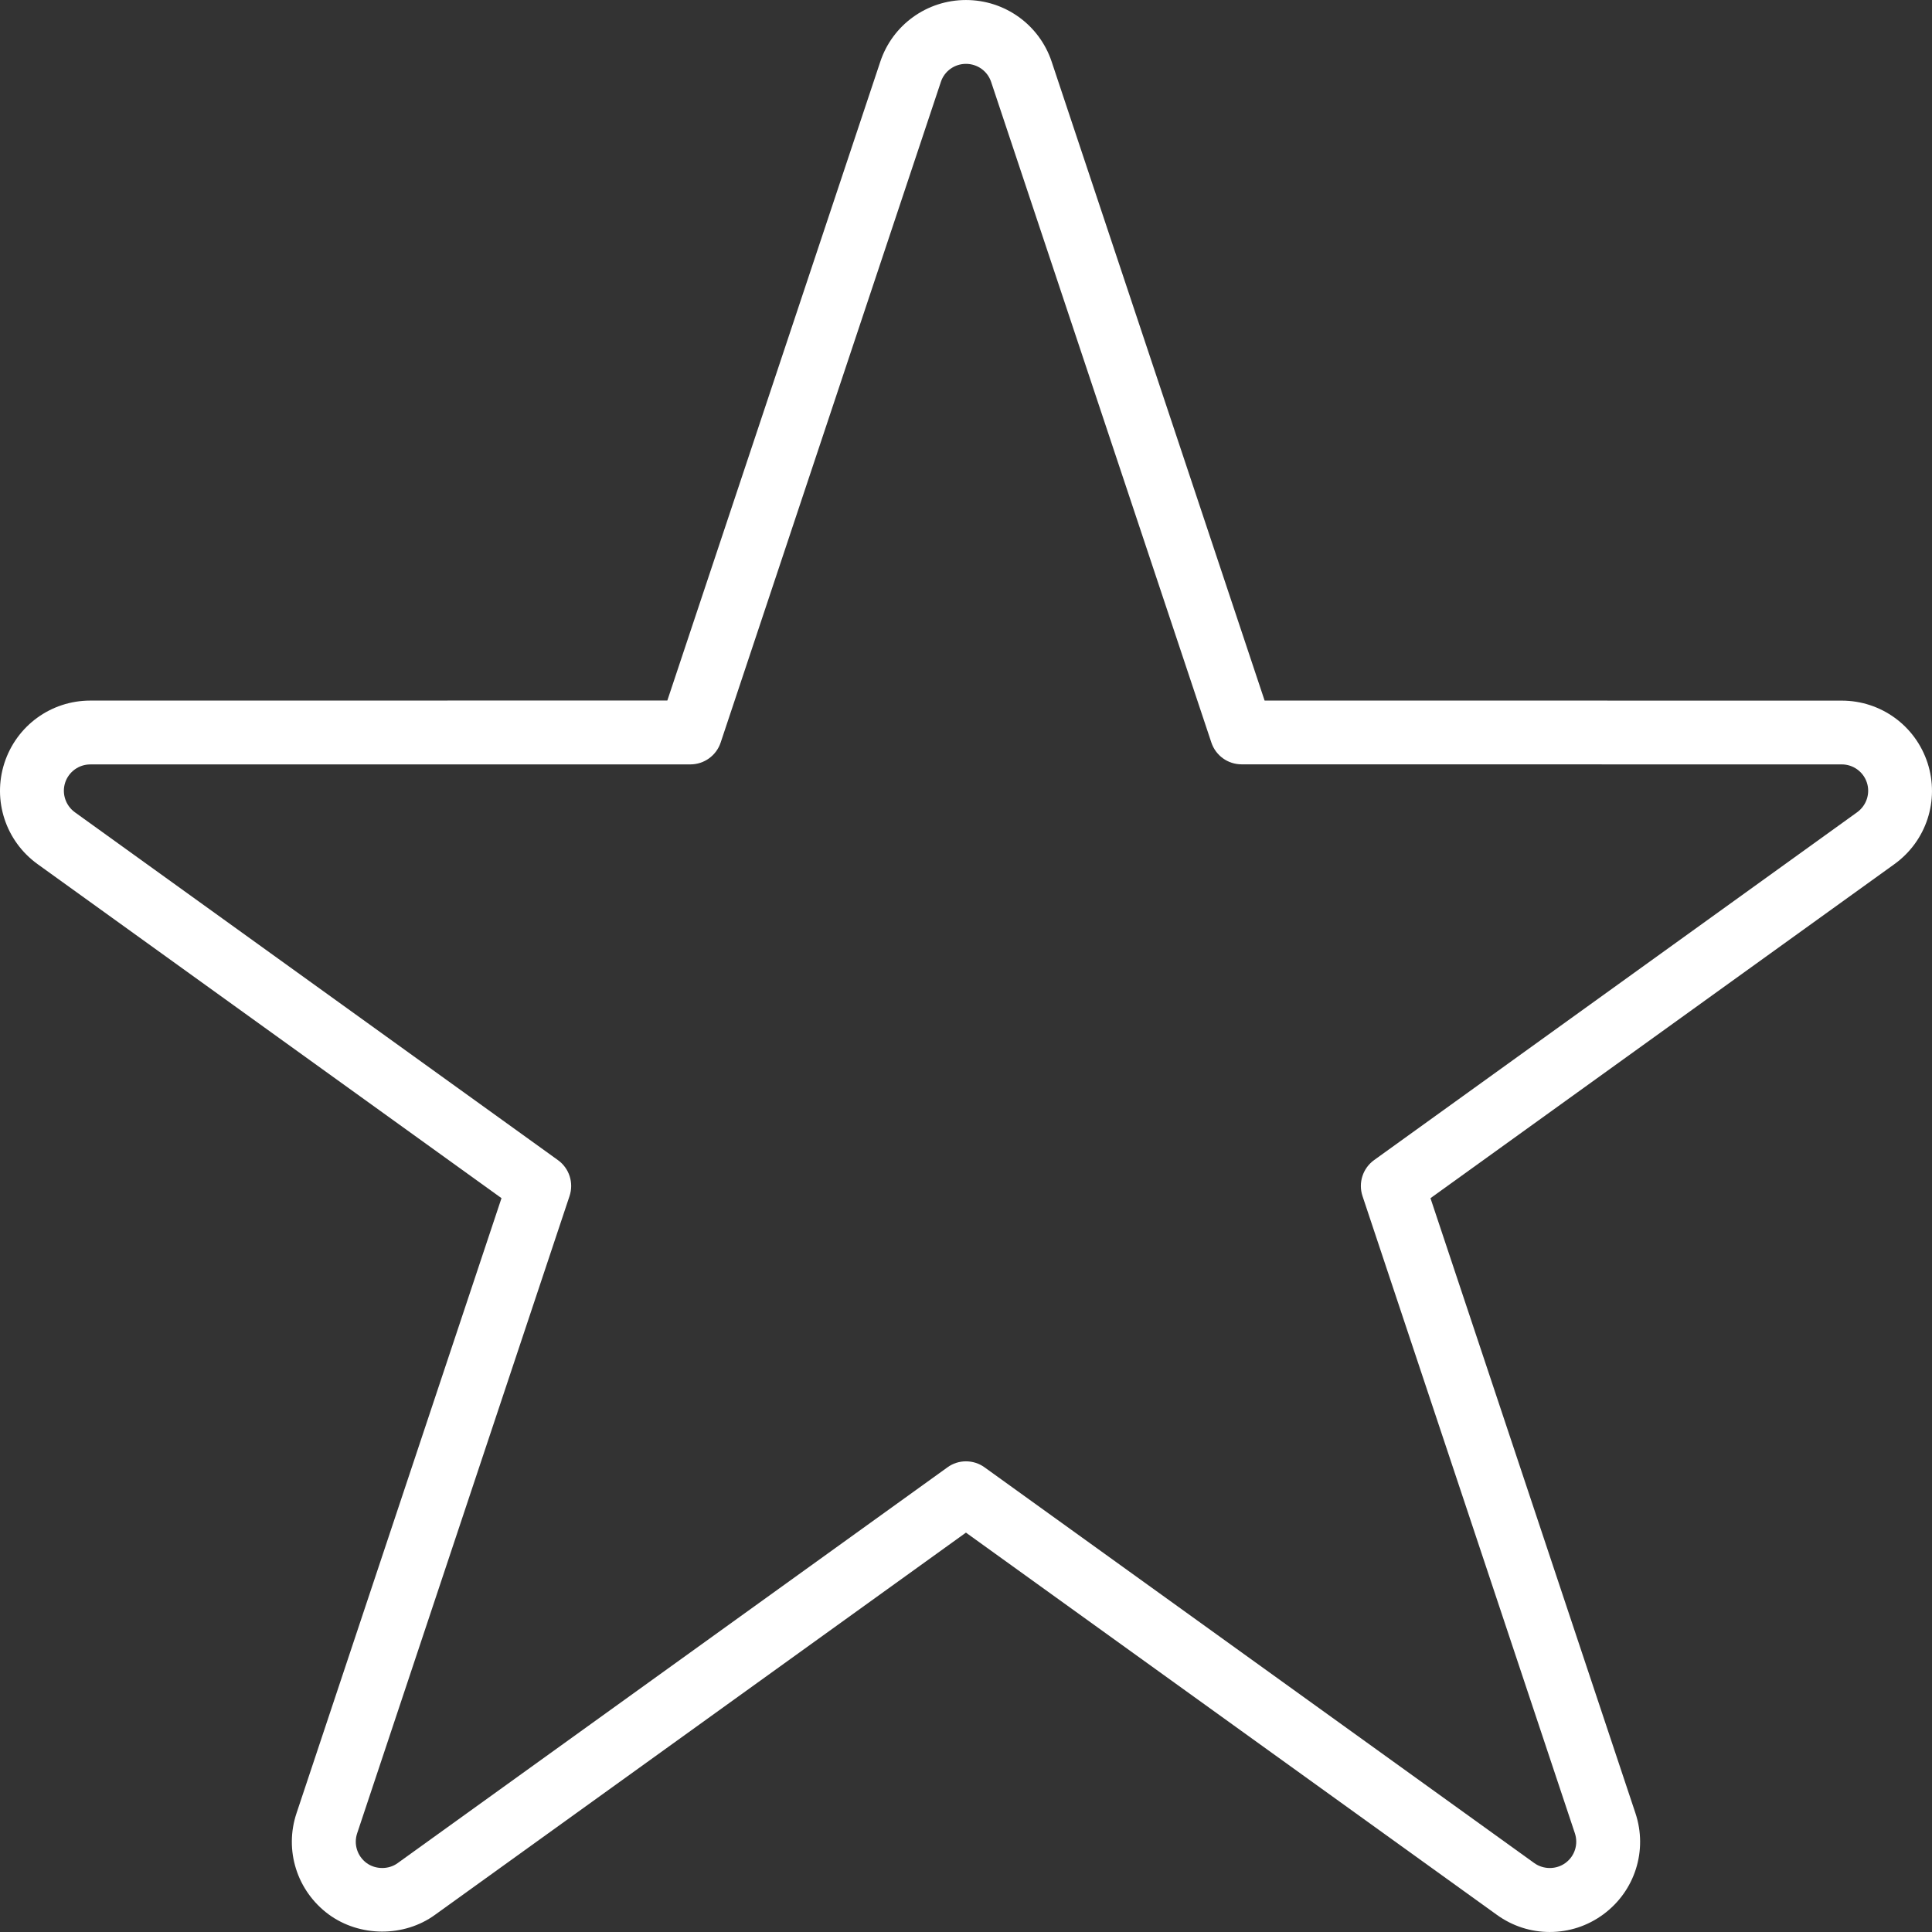 <?xml version="1.0" encoding="utf-8"?>
<!-- Generator: Adobe Illustrator 16.0.0, SVG Export Plug-In . SVG Version: 6.00 Build 0)  -->
<!DOCTYPE svg PUBLIC "-//W3C//DTD SVG 1.1//EN" "http://www.w3.org/Graphics/SVG/1.1/DTD/svg11.dtd">
<svg version="1.1" id="Capa_1" xmlns="http://www.w3.org/2000/svg" xmlns:xlink="http://www.w3.org/1999/xlink" x="0px" y="0px"
	 width="612px" height="612px" viewBox="0 0 612 612" enable-background="new 0 0 612 612" xml:space="preserve">
<rect x="0" y="0" width="612" height="612" fill="#333333" stroke="none"/>
<g>
	<g>
		<path fill="#FFFFFF" d="M490.914,611.996c-6.027,0-11.801-1.871-16.705-5.4L305.986,485.488L137.764,606.583
			c-9.769,7.09-23.815,7.059-33.655-0.162C94.058,599,89.972,586.085,93.957,574.285l64.902-194.746L11.893,273.72
			c-10.092-7.291-14.309-20.134-10.517-31.966c3.843-11.872,14.784-19.831,27.223-19.831l182.794-0.02l67.461-202.372
			c3.883-11.68,14.794-19.527,27.132-19.527c12.348,0,23.25,7.848,27.152,19.538l67.451,202.372l182.803,0.021
			c12.439,0,23.371,7.948,27.215,19.78c3.82,11.852-0.396,24.705-10.498,32.006L453.132,379.548l64.914,194.777
			c3.963,11.82-0.143,24.725-10.184,32.105C502.908,610.074,497.052,611.996,490.914,611.996z M305.986,462.906
			c2.072,0,4.146,0.627,5.906,1.912l174.127,125.354c2.934,2.104,6.998,2.072,9.881-0.051c2.934-2.154,4.127-5.926,2.973-9.396
			l-67.27-201.844c-1.404-4.196,0.092-8.818,3.682-11.407l153.004-110.176c2.953-2.144,4.207-5.905,3.094-9.364
			c-1.123-3.458-4.338-5.794-7.979-5.794l-190.096-0.02c-4.357,0-8.211-2.781-9.586-6.917L313.955,25.933
			c-1.145-3.408-4.338-5.704-7.969-5.704c-3.61,0-6.816,2.295-7.938,5.693l-69.766,209.299c-1.375,4.126-5.238,6.917-9.587,6.917
			l-190.085,0.01c-3.641,0-6.856,2.336-7.979,5.794c-1.102,3.458,0.142,7.23,3.104,9.375l152.993,110.166
			c3.6,2.589,5.086,7.21,3.681,11.406L113.14,580.726c-1.163,3.479,0.04,7.25,2.983,9.426c2.821,2.072,6.978,2.113,9.809,0.051
			L300.1,464.828C301.84,463.542,303.913,462.906,305.986,462.906z"/>
	</g>
</g>
</svg>

